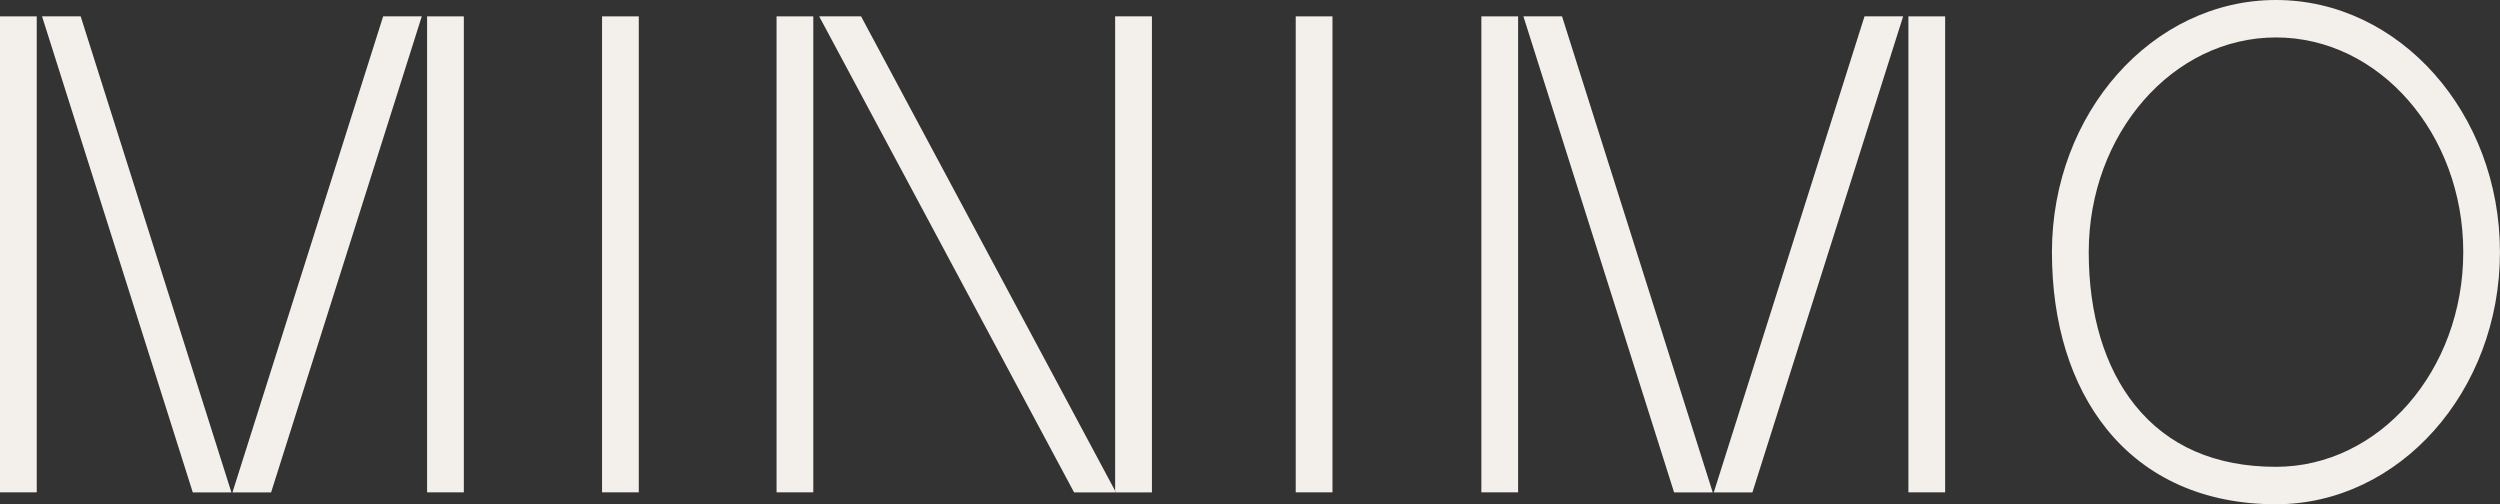 <svg xmlns="http://www.w3.org/2000/svg" width="352" height="71" viewBox="0 0 352 71" fill="none"><rect x="0" y="0" width="352" height="71" fill="#333333" stroke="none"/><g clip-path="url(#clip0_62_14)"><path d="M320.46 71C310.44 71 302.196 67.338 296.617 60.41C291.577 54.147 288.913 45.533 288.913 35.5C288.913 15.923 303.062 0 320.453 0C337.843 0 351.993 15.923 351.993 35.5C351.993 55.077 337.843 71 320.453 71H320.46ZM320.46 5.272C305.919 5.272 294.093 18.83 294.093 35.5C294.093 44.297 296.35 51.758 300.62 57.069C305.245 62.814 311.92 65.728 320.46 65.728C335.002 65.728 346.827 52.17 346.827 35.5C346.827 18.83 335.002 5.272 320.46 5.272Z" fill="#F3F0EB"></path><path d="M5.173 2.304H0V69.321H5.173V2.304Z" fill="#F3F0EB"></path><path d="M5.92 2.304L27.144 69.329H32.583L11.359 2.304H5.92Z" fill="#F3F0EB"></path><path d="M114.511 2.304H109.339V69.321H114.511V2.304Z" fill="#F3F0EB"></path><path d="M121.238 2.304H115.34L151.231 69.329H157.011V69.108L121.238 2.304Z" fill="#F3F0EB"></path><path d="M65.307 2.304H60.134V69.321H65.307V2.304Z" fill="#F3F0EB"></path><path d="M89.942 2.304H84.77V69.321H89.942V2.304Z" fill="#F3F0EB"></path><path d="M187.611 2.304H182.438V69.321H187.611V2.304Z" fill="#F3F0EB"></path><path d="M157.011 2.304V69.108L157.129 69.329H162.191V2.304H157.011Z" fill="#F3F0EB"></path><path d="M157.011 69.329H157.131L157.011 69.107V69.329Z" fill="#F3F0EB"></path><path d="M53.948 2.304L32.731 69.329H38.17L59.387 2.304H53.948Z" fill="#F3F0EB"></path><path d="M213.749 2.304H208.576V69.321H213.749V2.304Z" fill="#F3F0EB"></path><path d="M214.496 2.304L235.713 69.329H241.152L219.935 2.304H214.496Z" fill="#F3F0EB"></path><path d="M273.876 2.304H268.703V69.321H273.876V2.304Z" fill="#F3F0EB"></path><path d="M262.524 2.304L241.3 69.329H246.739L267.963 2.304H262.524Z" fill="#F3F0EB"></path></g><defs><clipPath id="clip0_62_14"><rect width="352" height="71" fill="white"></rect></clipPath></defs></svg>